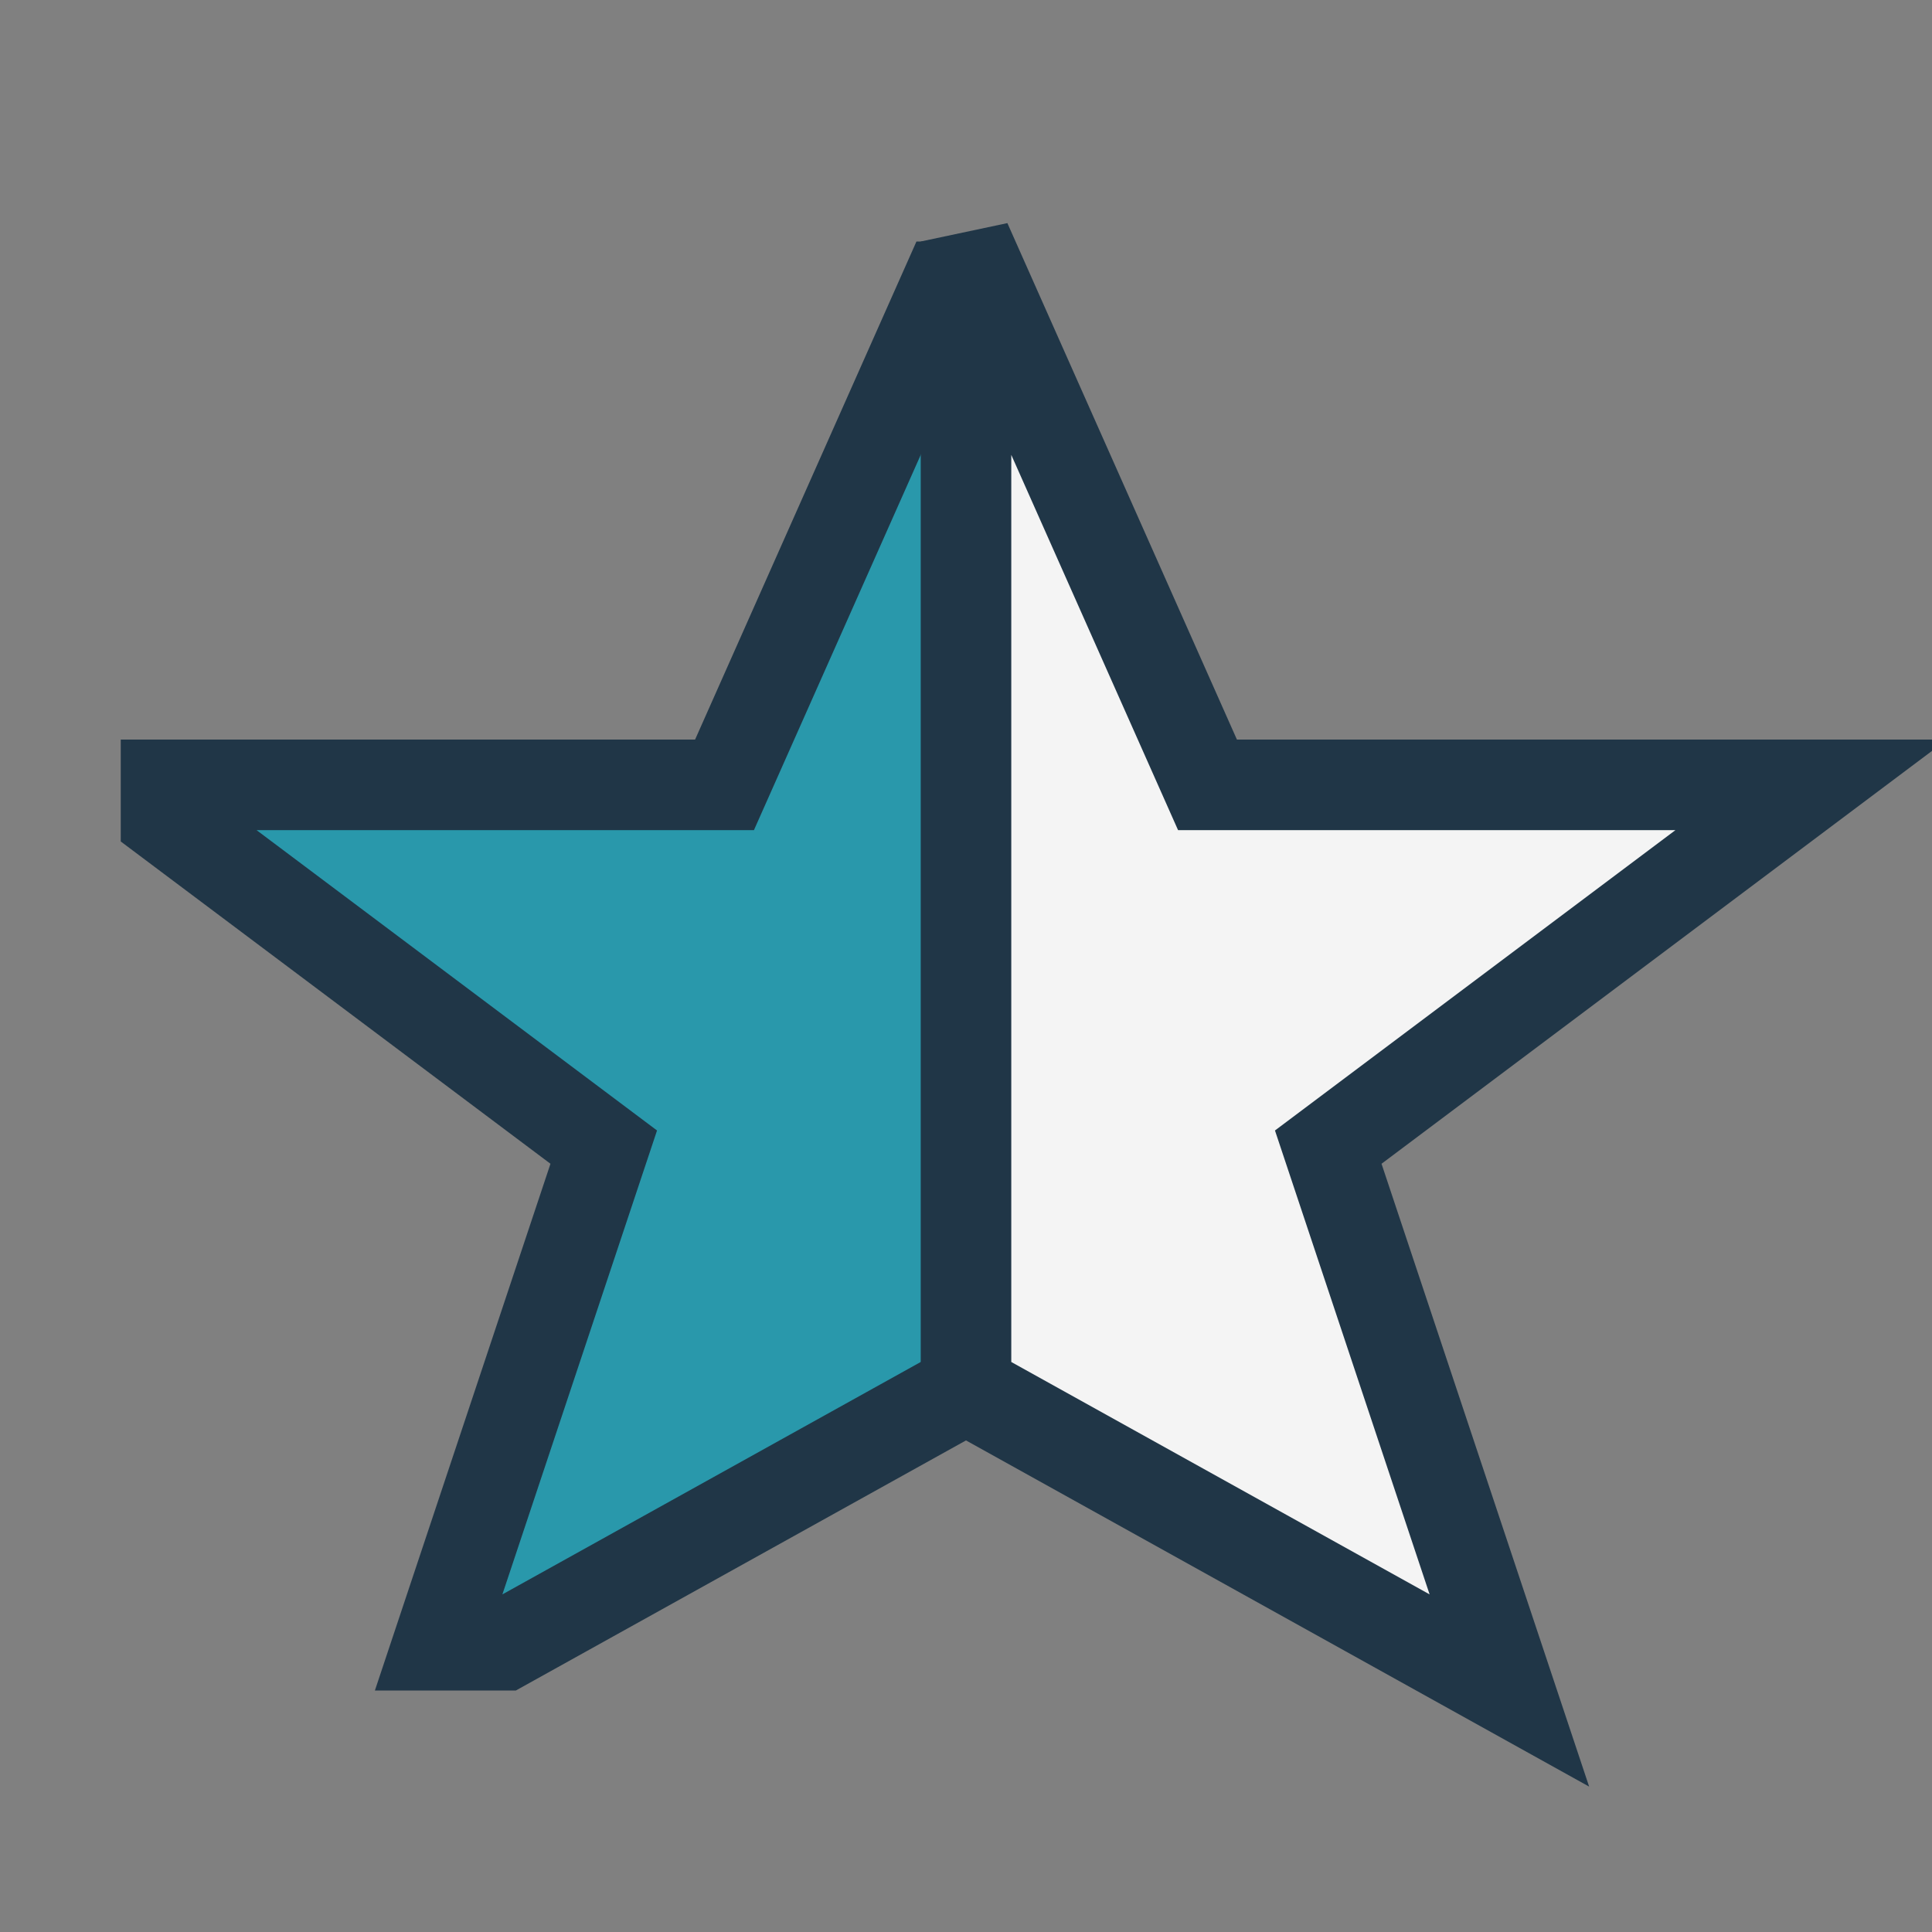 <?xml version="1.0" encoding="UTF-8"?>
<svg xmlns="http://www.w3.org/2000/svg" width="32" height="32" viewBox="0 0 32 32"><rect x="0" y="0" width="32" height="32" fill="#808080" stroke="none"/><defs><clipPath id="h"><rect x="2" y="4" width="14" height="24"/></clipPath></defs><polygon points="16,4 20,13 30,13 22,19 25,28 16,23 7,28 10,19 2,13 12,13" fill="#2998AB" stroke="#203647" stroke-width="1.5" clip-path="url(#h)"/><polygon points="16,4 20,13 30,13 22,19 25,28 16,23" fill="#F4F4F4" stroke="#203647" stroke-width="1.5"/></svg>